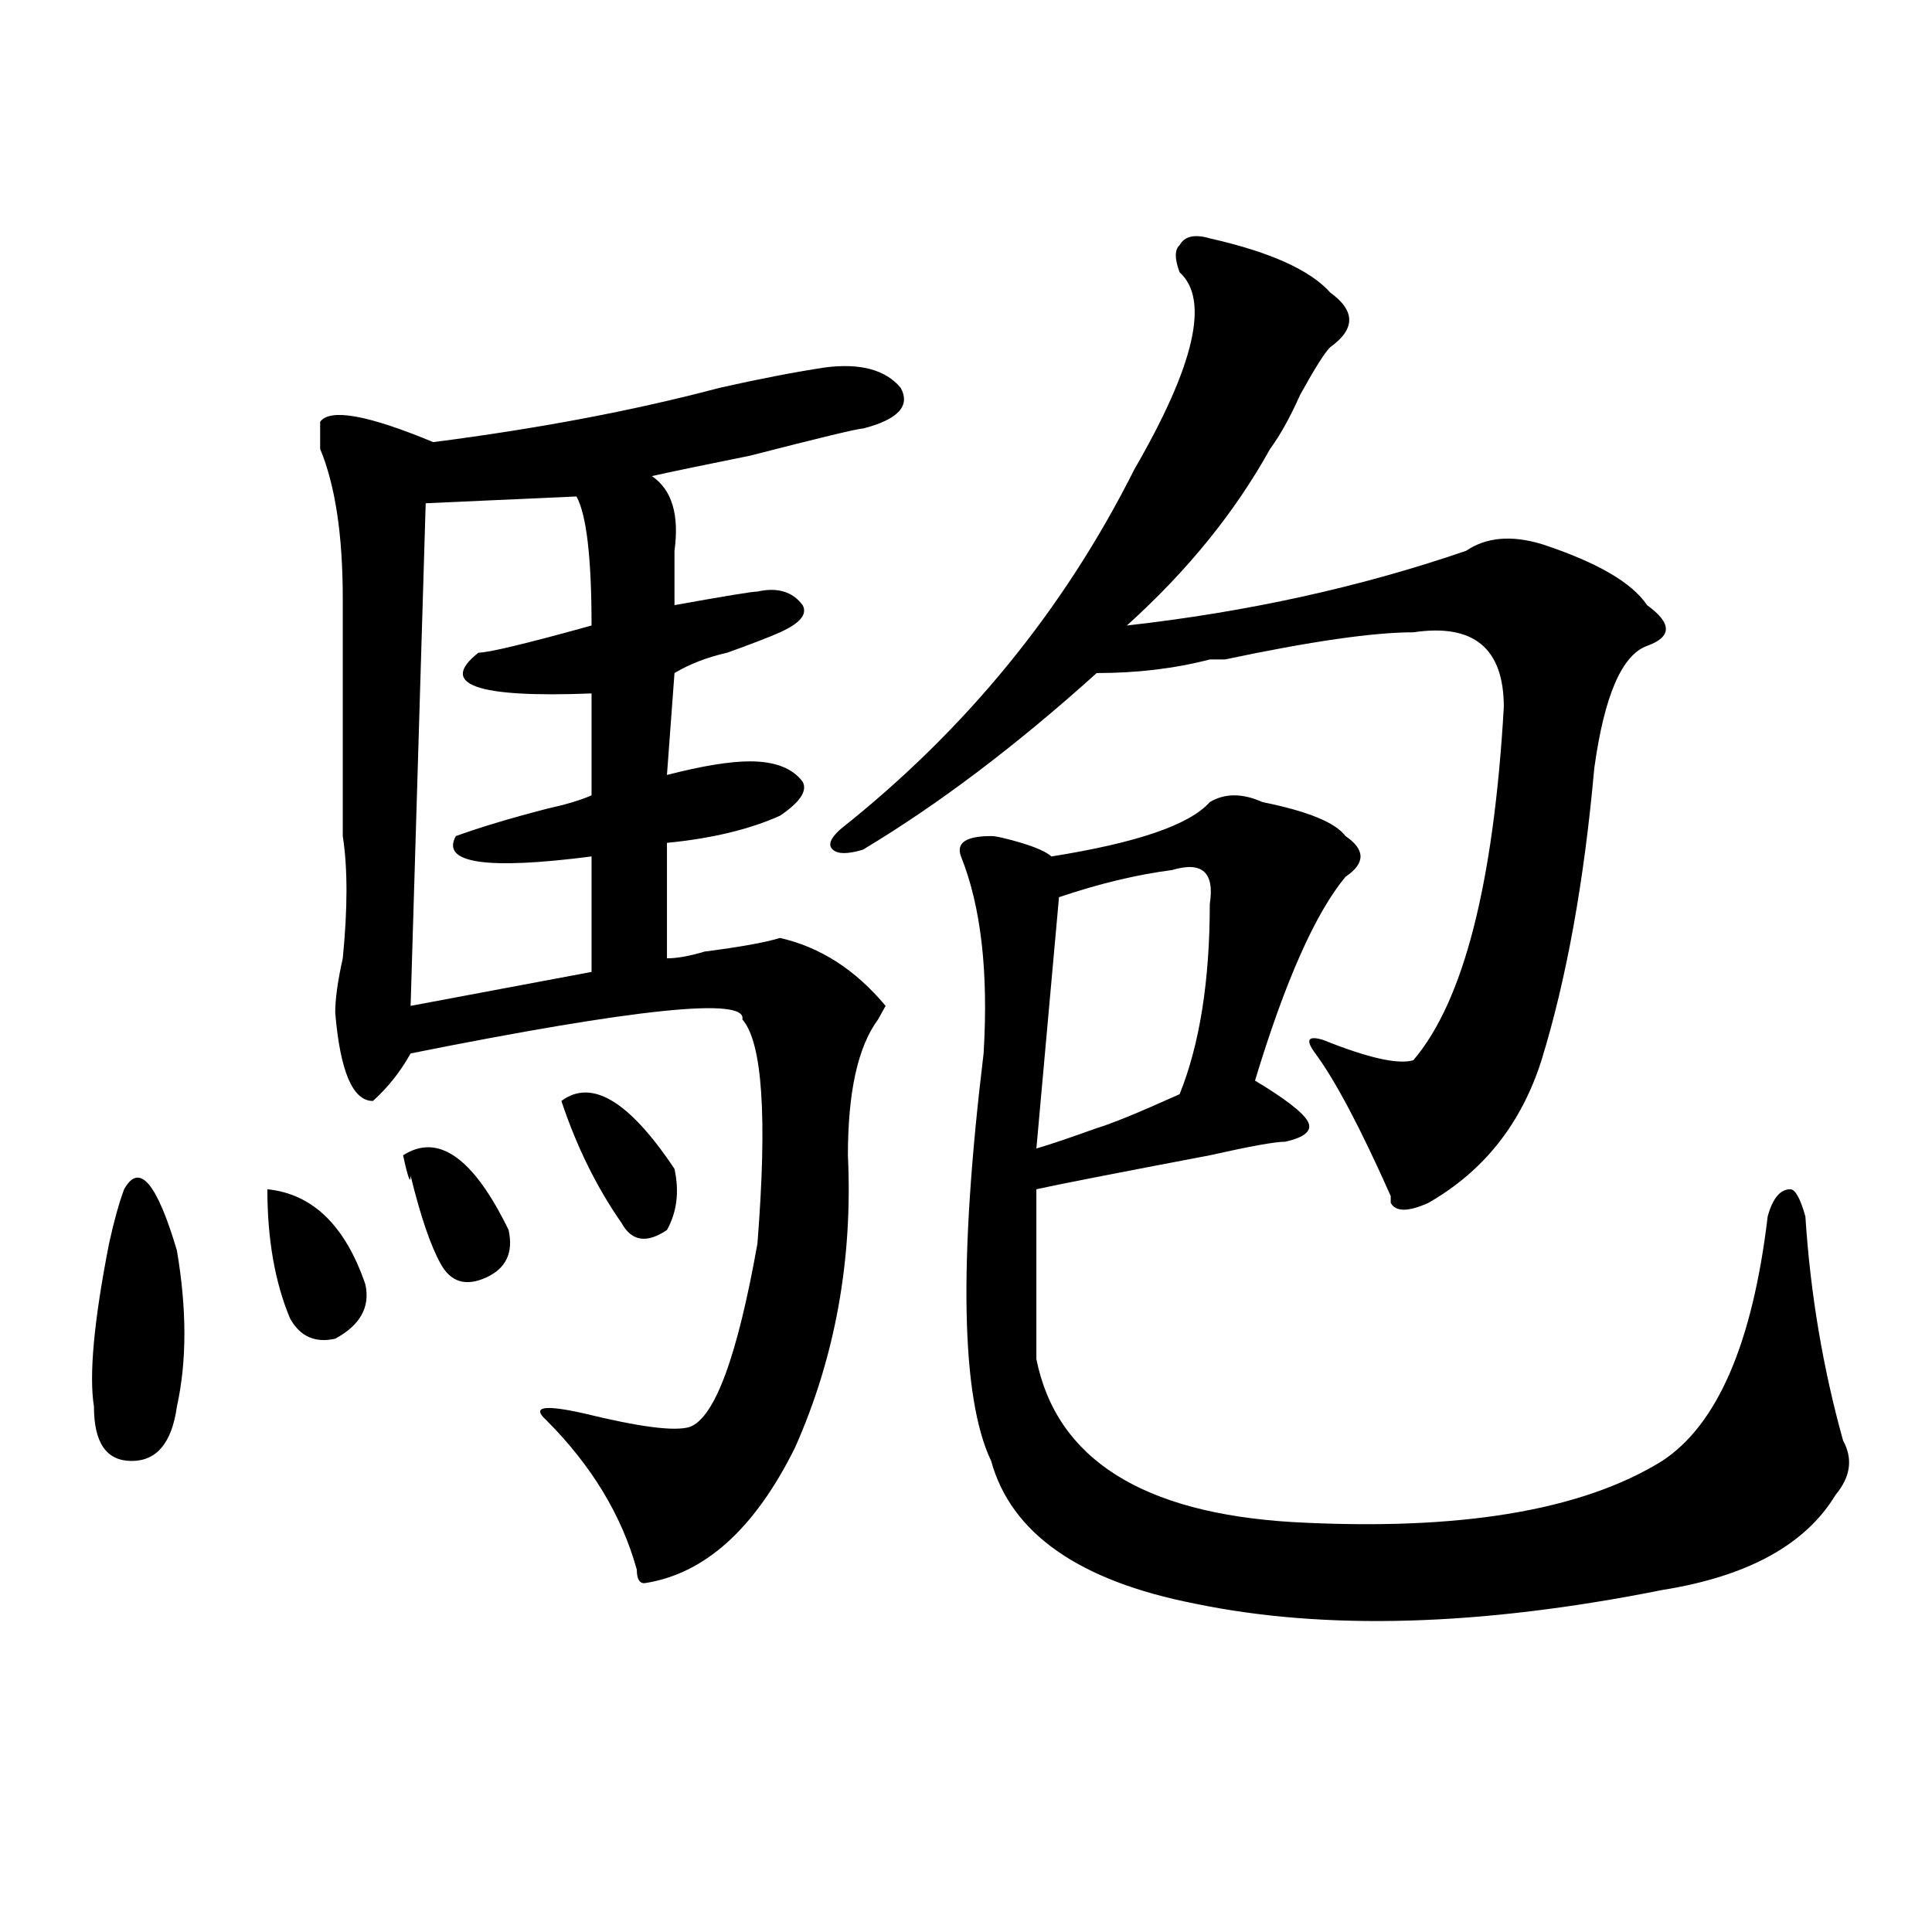 <?xml version="1.0" encoding="utf-8"?>
<!-- Generator: Adobe Illustrator 16.0.0, SVG Export Plug-In . SVG Version: 6.00 Build 0)  -->
<!DOCTYPE svg PUBLIC "-//W3C//DTD SVG 1.1//EN" "http://www.w3.org/Graphics/SVG/1.1/DTD/svg11.dtd">
<svg version="1.1" id="图层_1" xmlns="http://www.w3.org/2000/svg" xmlns:xlink="http://www.w3.org/1999/xlink" x="0px" y="0px"
	 width="1000px" height="1000px" viewBox="0 0 1000 1000" enable-background="new 0 0 1000 1000" xml:space="preserve">
<path d="M64.242,615.563c7.805-14.063,16.89-3.516,27.316,31.641c5.183,30.487,5.183,57.458,0,80.859
	c-2.622,18.786-10.427,28.125-23.414,28.125c-13.049,0-19.512-9.339-19.512-28.125c-2.622-16.37,0-44.495,7.805-84.375
	C58.998,631.987,61.62,622.594,64.242,615.563z M138.387,615.563c23.414,2.362,40.304,18.786,50.73,49.219
	c2.561,11.755-2.622,21.094-15.609,28.125c-10.427,2.362-18.231-1.153-23.414-10.547
	C142.289,663.628,138.387,641.38,138.387,615.563z M427.16,190.172c18.17-2.308,31.219,1.208,39.023,10.547
	c5.183,9.394-1.342,16.425-19.512,21.094c-2.622,0-22.134,4.724-58.535,14.063c-23.414,4.724-40.365,8.239-50.73,10.547
	c10.365,7.031,14.268,19.94,11.707,38.672c0,9.394,0,18.786,0,28.125c25.975-4.669,40.304-7.031,42.926-7.031
	c10.365-2.308,18.17,0,23.414,7.031c2.561,4.724-1.342,9.394-11.707,14.063c-5.244,2.362-14.329,5.878-27.316,10.547
	c-10.427,2.362-19.512,5.878-27.316,10.547l-3.902,52.734c18.17-4.669,32.499-7.031,42.926-7.031
	c12.987,0,22.072,3.516,27.316,10.547c2.561,4.724-1.342,10.547-11.707,17.578c-15.609,7.031-35.121,11.755-58.535,14.063v59.766
	c5.183,0,11.707-1.153,19.512-3.516c18.17-2.308,31.219-4.669,39.023-7.031c20.792,4.724,39.023,16.425,54.633,35.156l-3.902,7.031
	c-10.427,14.063-15.609,37.519-15.609,70.313c2.561,53.942-6.524,104.315-27.316,151.172
	c-20.854,42.188-46.828,65.588-78.047,70.313c-2.622,0-3.902-2.362-3.902-7.031c-7.805-28.125-23.414-53.888-46.828-77.344
	c-7.805-7.031-1.342-8.185,19.512-3.516c28.597,7.031,46.828,9.394,54.633,7.031c12.987-4.669,24.694-36.31,35.121-94.922
	c5.183-65.589,2.561-104.261-7.805-116.016c2.561-11.7-54.633-5.823-171.703,17.578c-5.244,9.394-11.707,17.578-19.512,24.609
	c-10.427,0-16.951-15.216-19.512-45.703c0-7.031,1.28-16.37,3.902-28.125c2.561-25.763,2.561-46.856,0-63.281
	c0-39.825,0-80.859,0-123.047c0-32.794-3.902-58.558-11.707-77.344c0-7.031,0-11.7,0-14.063c5.183-7.031,24.694-3.516,58.535,10.547
	c54.633-7.031,104.021-16.37,148.289-28.125C393.319,196.05,411.551,192.534,427.16,190.172z M208.629,597.984
	c18.17-11.7,36.401,1.208,54.633,38.672c2.561,11.755-1.342,19.94-11.707,24.609c-10.427,4.724-18.231,2.362-23.414-7.031
	c-5.244-9.339-10.427-24.609-15.609-45.703C212.531,613.255,211.189,609.739,208.629,597.984z M298.383,256.969l-78.047,3.516
	l-7.805,260.156l93.656-17.578v-59.766c-54.633,7.031-78.047,3.516-70.242-10.547c12.987-4.669,28.597-9.339,46.828-14.063
	c10.365-2.308,18.17-4.669,23.414-7.031v-52.734c-59.877,2.362-79.389-4.669-58.535-21.094c5.183,0,24.694-4.669,58.535-14.063
	C306.188,288.609,303.565,266.362,298.383,256.969z M290.578,569.859c15.609-11.7,35.121,0,58.535,35.156
	c2.561,11.755,1.28,22.302-3.902,31.641c-10.427,7.031-18.231,5.878-23.414-3.516C308.748,614.409,298.383,593.315,290.578,569.859z
	 M626.18,123.375c31.219,7.031,52.011,16.424,62.438,28.125c12.987,9.393,12.987,18.786,0,28.125
	c-2.622,2.362-7.805,10.547-15.609,24.609c-5.244,11.755-10.427,21.094-15.609,28.125c-18.231,32.849-42.926,63.281-74.145,91.406
	c62.438-7.031,120.973-19.886,175.605-38.672c10.365-7.031,23.414-8.185,39.023-3.516c28.597,9.394,46.828,19.94,54.633,31.641
	c12.987,9.394,12.987,16.425,0,21.094c-13.049,4.724-22.134,25.817-27.316,63.281c-5.244,58.612-14.329,108.984-27.316,151.172
	c-10.427,32.849-29.938,57.458-58.535,73.828c-10.427,4.724-16.951,4.724-19.512,0v-3.516
	c-15.609-35.156-28.658-59.766-39.023-73.828c-5.244-7.031-3.902-9.339,3.902-7.031c23.414,9.394,39.023,12.909,46.828,10.547
	c25.975-30.433,41.584-91.406,46.828-182.813c0-30.433-15.609-43.341-46.828-38.672c-20.854,0-53.353,4.724-97.559,14.063
	c-2.622,0-5.244,0-7.805,0c-18.231,4.724-37.743,7.031-58.535,7.031c-41.646,37.519-81.949,68.005-120.973,91.406
	c-7.805,2.362-13.049,2.362-15.609,0c-2.622-2.308-1.342-5.823,3.902-10.547c64.998-51.526,115.729-113.653,152.191-186.328
	c31.219-53.888,39.023-87.891,23.414-101.953c-2.622-7.031-2.622-11.701,0-14.063C613.131,122.221,618.375,121.067,626.18,123.375z
	 M653.496,415.172c23.414,4.724,37.682,10.547,42.926,17.578c10.365,7.031,10.365,14.063,0,21.094
	c-15.609,18.786-31.219,53.942-46.828,105.469c15.609,9.394,24.694,16.425,27.316,21.094c2.561,4.724-1.342,8.239-11.707,10.547
	c-5.244,0-18.231,2.362-39.023,7.031c-49.45,9.394-79.389,15.271-89.754,17.578c0,30.487,0,59.766,0,87.891
	c10.365,51.581,54.633,79.706,132.68,84.375c85.852,4.724,149.569-5.823,191.215-31.641c28.597-18.731,46.828-60.919,54.633-126.563
	c2.561-9.339,6.463-14.063,11.707-14.063c2.561,0,5.183,4.724,7.805,14.063c2.561,39.88,9.085,78.552,19.512,116.016
	c5.183,9.394,3.902,18.786-3.902,28.125c-15.609,25.817-45.548,42.188-89.754,49.219c-93.656,18.731-174.325,21.094-241.945,7.031
	c-59.877-11.756-94.998-36.31-105.363-73.828c-15.609-32.794-16.951-103.106-3.902-210.938
	c2.561-42.188-1.342-76.136-11.707-101.953c-2.622-7.031,2.561-10.547,15.609-10.547c2.561,0,7.805,1.208,15.609,3.516
	c7.805,2.362,12.987,4.724,15.609,7.031c44.206-7.031,71.522-16.37,81.949-28.125C633.984,410.503,643.069,410.503,653.496,415.172z
	 M606.668,450.328c-18.231,2.362-37.743,7.031-58.535,14.063l-11.707,130.078c7.805-2.308,18.17-5.823,31.219-10.547
	c7.805-2.308,22.072-8.185,42.926-17.578c10.365-25.763,15.609-58.558,15.609-98.438
	C628.74,451.536,622.277,445.659,606.668,450.328z"/>
</svg>
